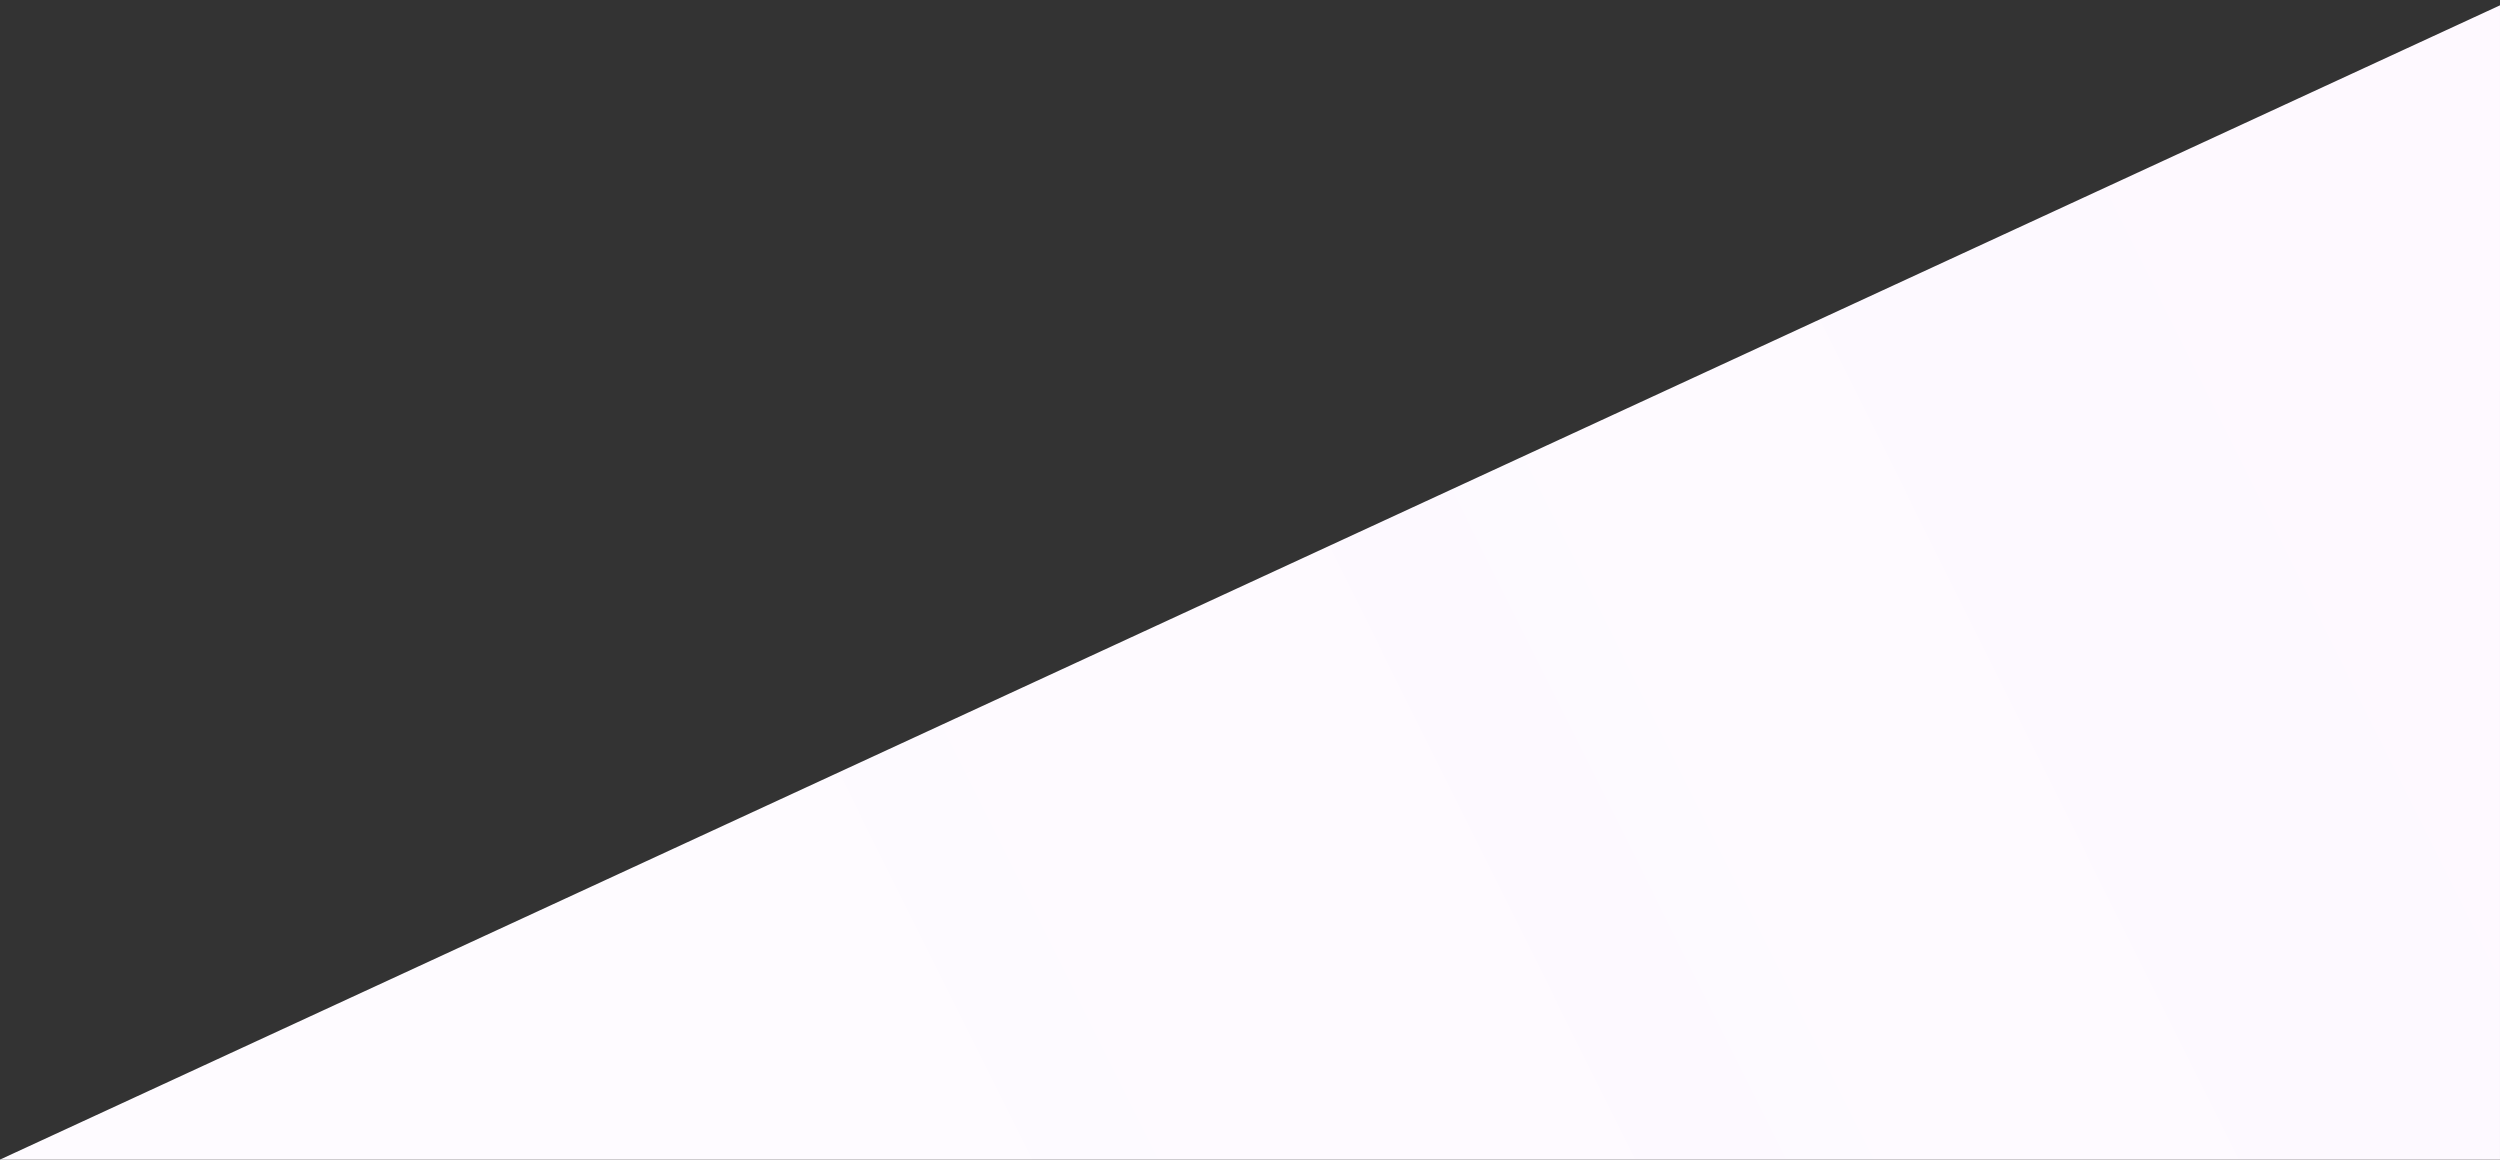 <svg width="235" height="109" viewBox="0 0 235 109" fill="none" xmlns="http://www.w3.org/2000/svg">
<rect x="0" y="0" width="235" height="109" fill="#333333" stroke="none"/>
<path d="M235 0.501L0 109.001L48.5 109.002L234.999 109.002L235 0.501Z" fill="white"/>
<path d="M235 0.501L0 109.001L48.5 109.002L234.999 109.002L235 0.501Z" fill="url(#paint0_linear_62_471)" fill-opacity="0.04"/>
<defs>
<linearGradient id="paint0_linear_62_471" x1="93.012" y1="141.899" x2="231.9" y2="72.64" gradientUnits="userSpaceOnUse">
<stop stop-color="#D766FF" stop-opacity="0.7"/>
<stop offset="1" stop-color="#D766FF"/>
</linearGradient>
</defs>
</svg>
